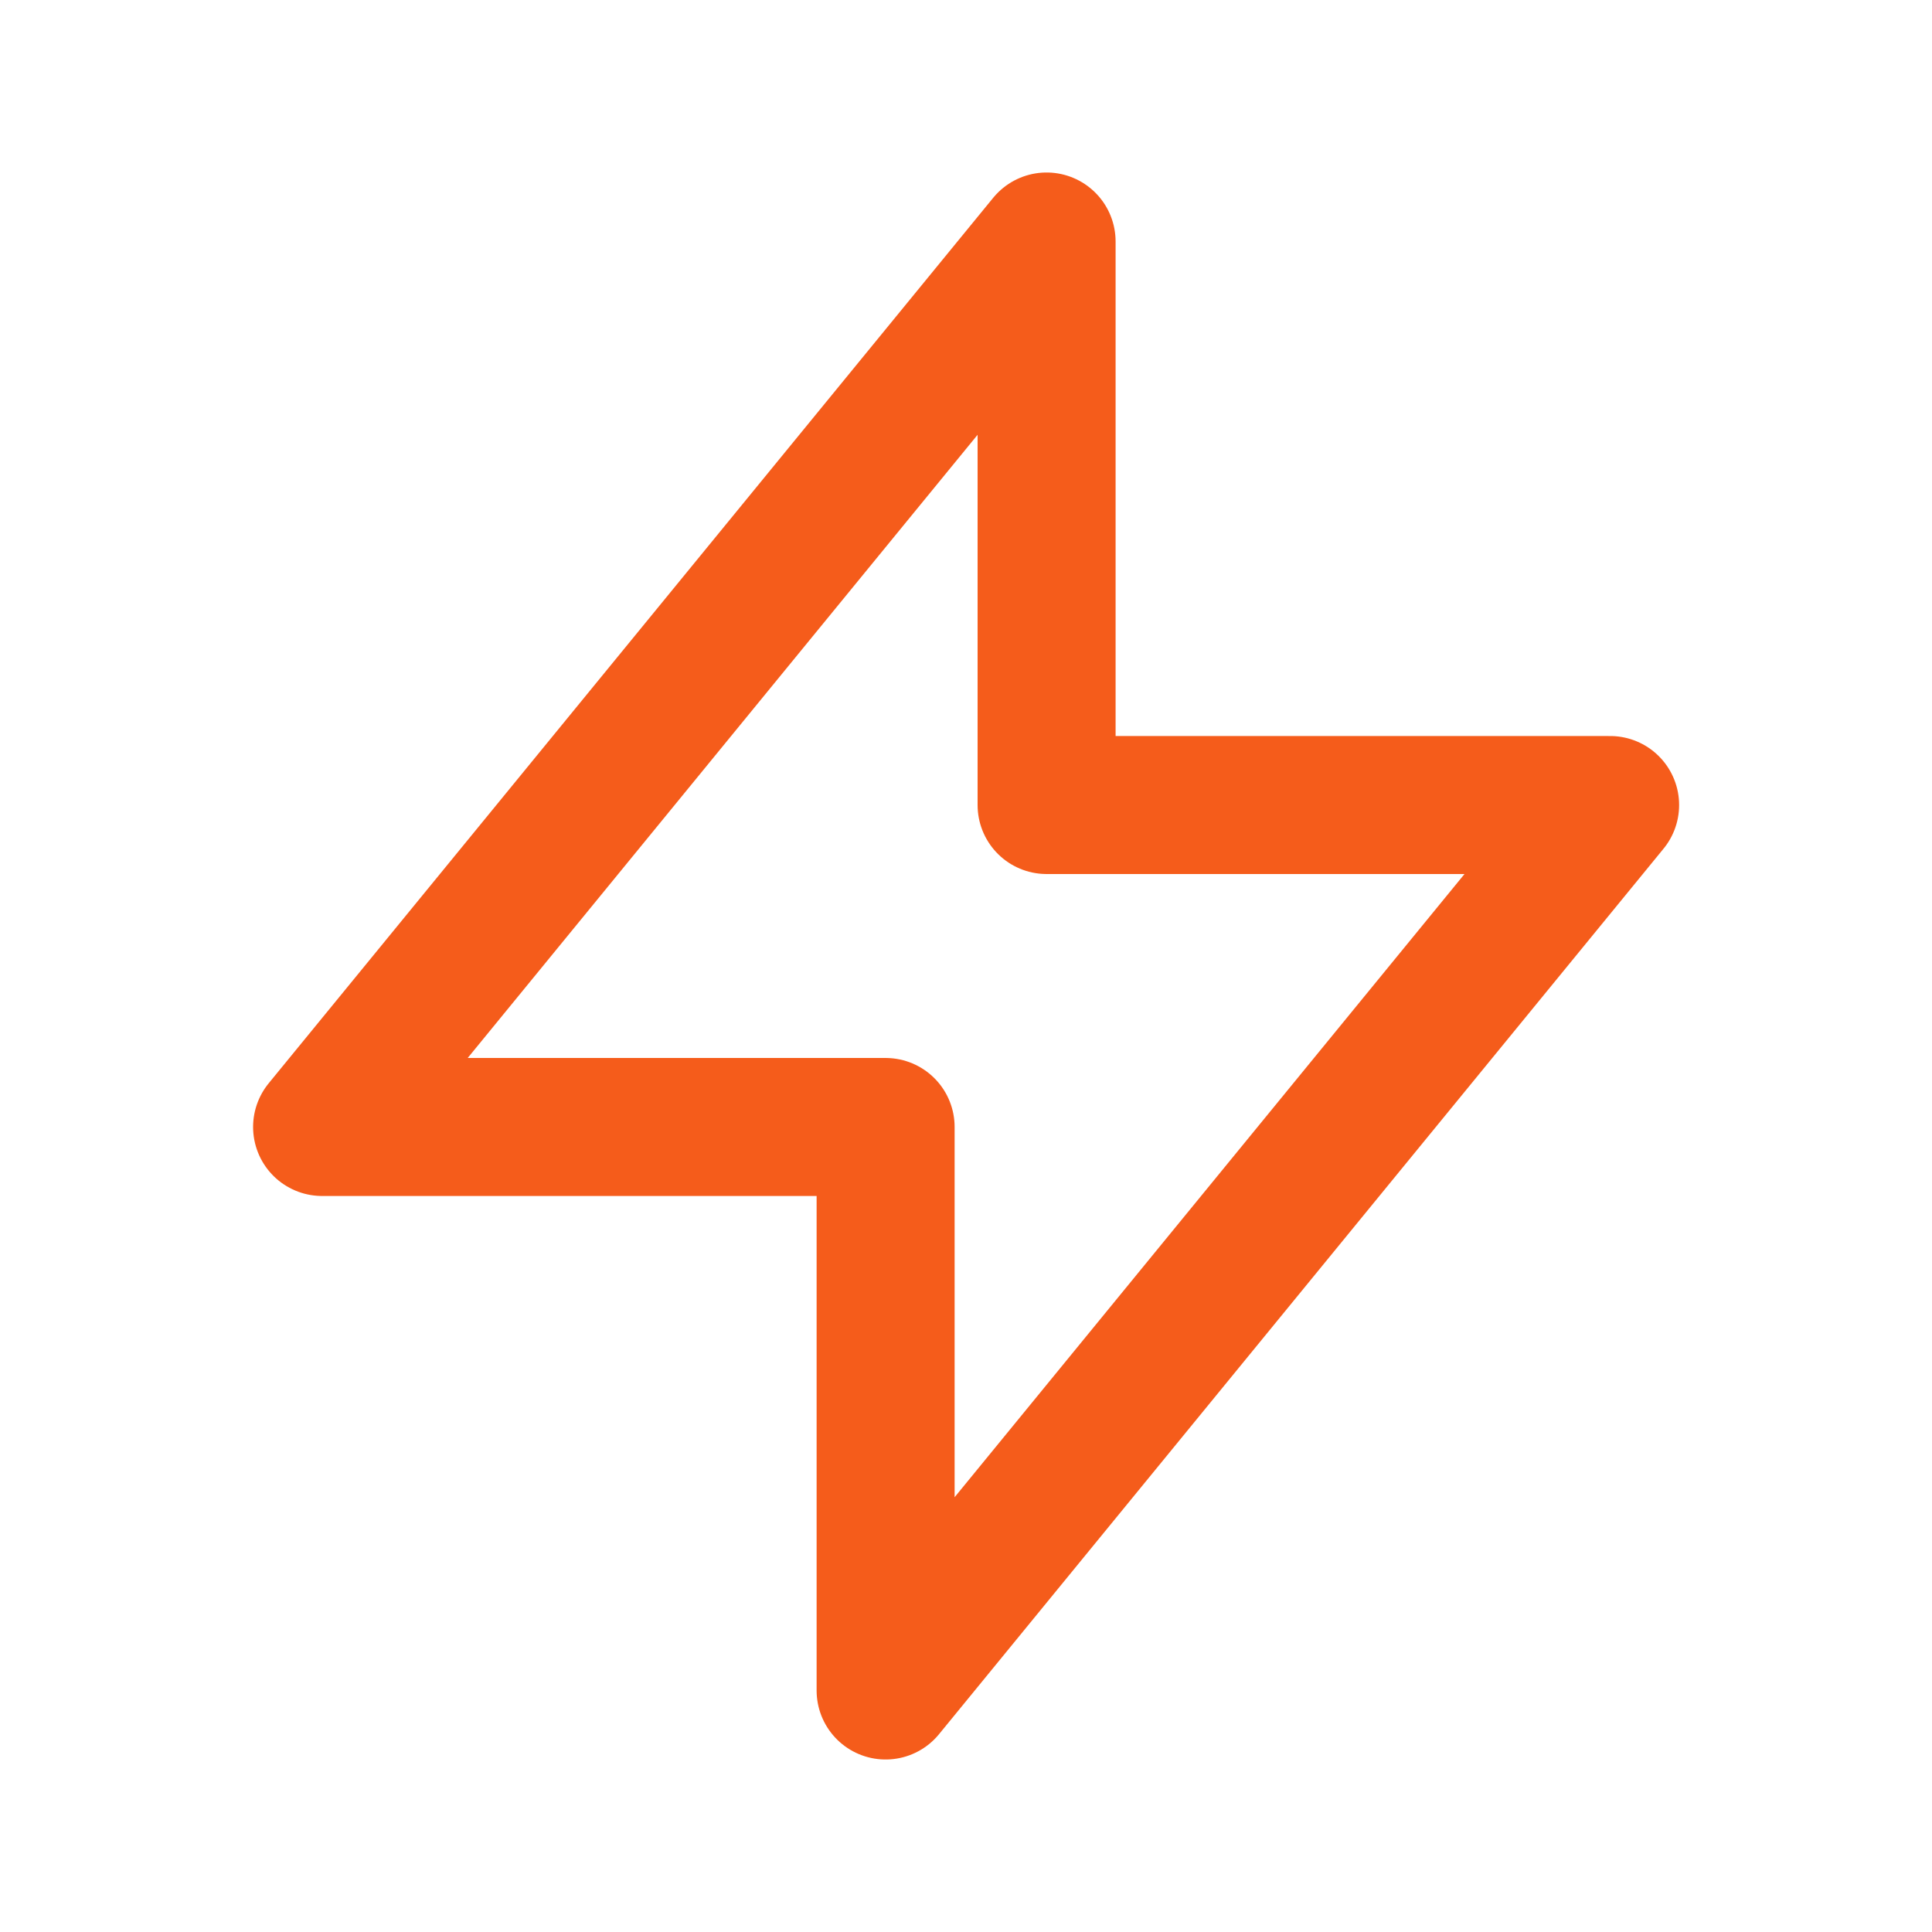 <?xml version="1.0" encoding="UTF-8"?>
<svg xmlns="http://www.w3.org/2000/svg" width="28" height="28" viewBox="0 0 28 28" fill="none">
  <path d="M15.168 11.667V3.5L4.668 16.333H12.835L12.835 24.5L23.335 11.667L15.168 11.667Z" stroke="#F55C1B" stroke-width="2" stroke-linecap="round" stroke-linejoin="round"></path>
</svg>
